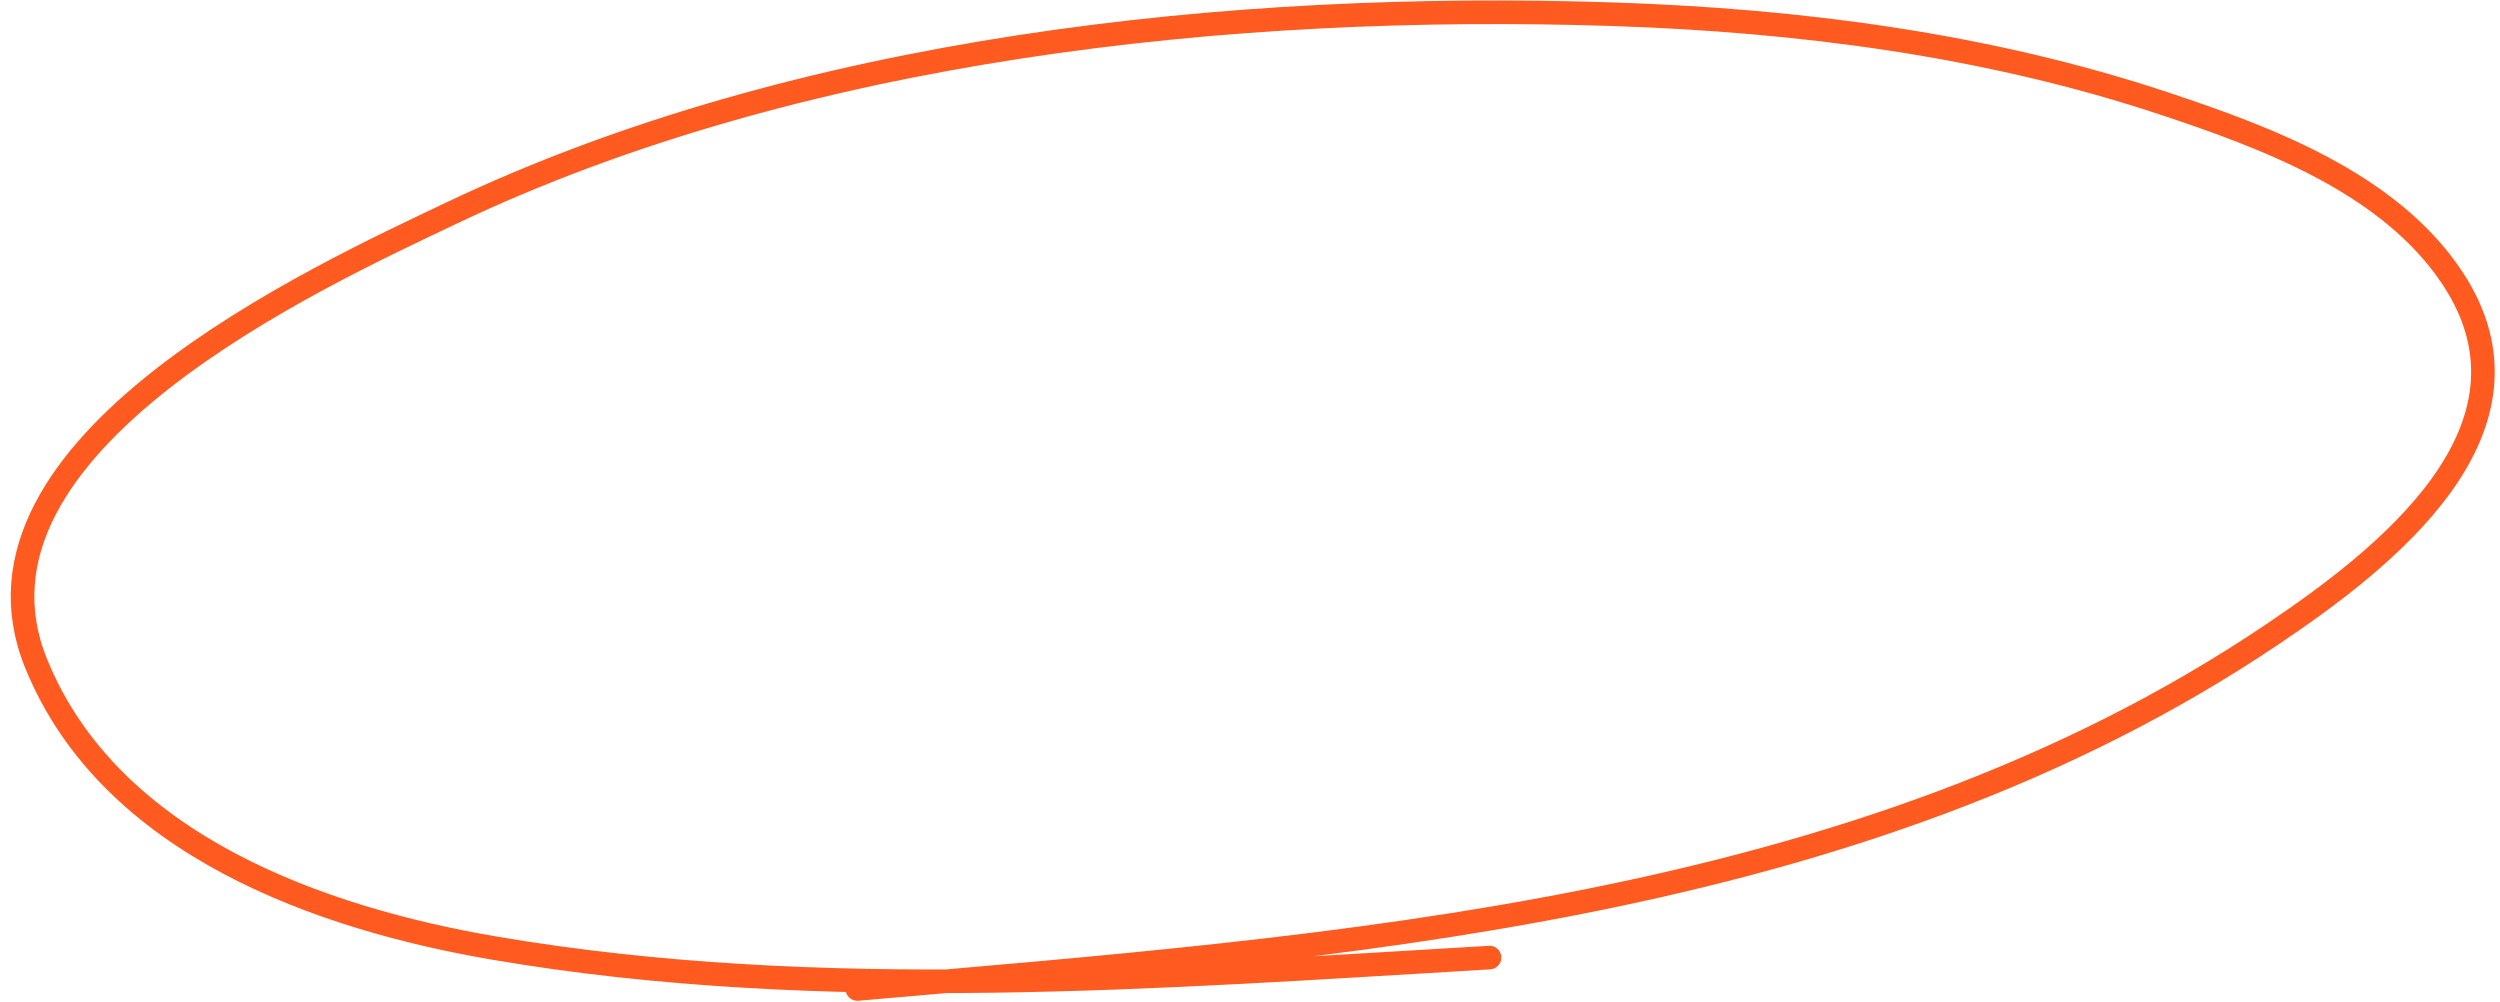 <?xml version="1.0" encoding="UTF-8"?> <svg xmlns="http://www.w3.org/2000/svg" width="212" height="85" viewBox="0 0 212 85" fill="none"> <path d="M72.704 83.867C113.297 80.292 157.587 77.46 192.748 53.754C202.028 47.498 216.453 36.465 207.988 23.614C202.644 15.501 192.106 11.637 183.568 8.794C168.477 3.769 152.466 1.721 136.726 1.205C104.495 0.147 67.767 4.011 38.197 18.109C27.179 23.362 -4.451 37.709 3.048 56.23C9.341 71.772 27.455 77.932 41.942 80.404C69.576 85.12 98.575 82.832 126.312 81.203" stroke="#FF5A20" stroke-width="2" stroke-linecap="round"></path> </svg> 